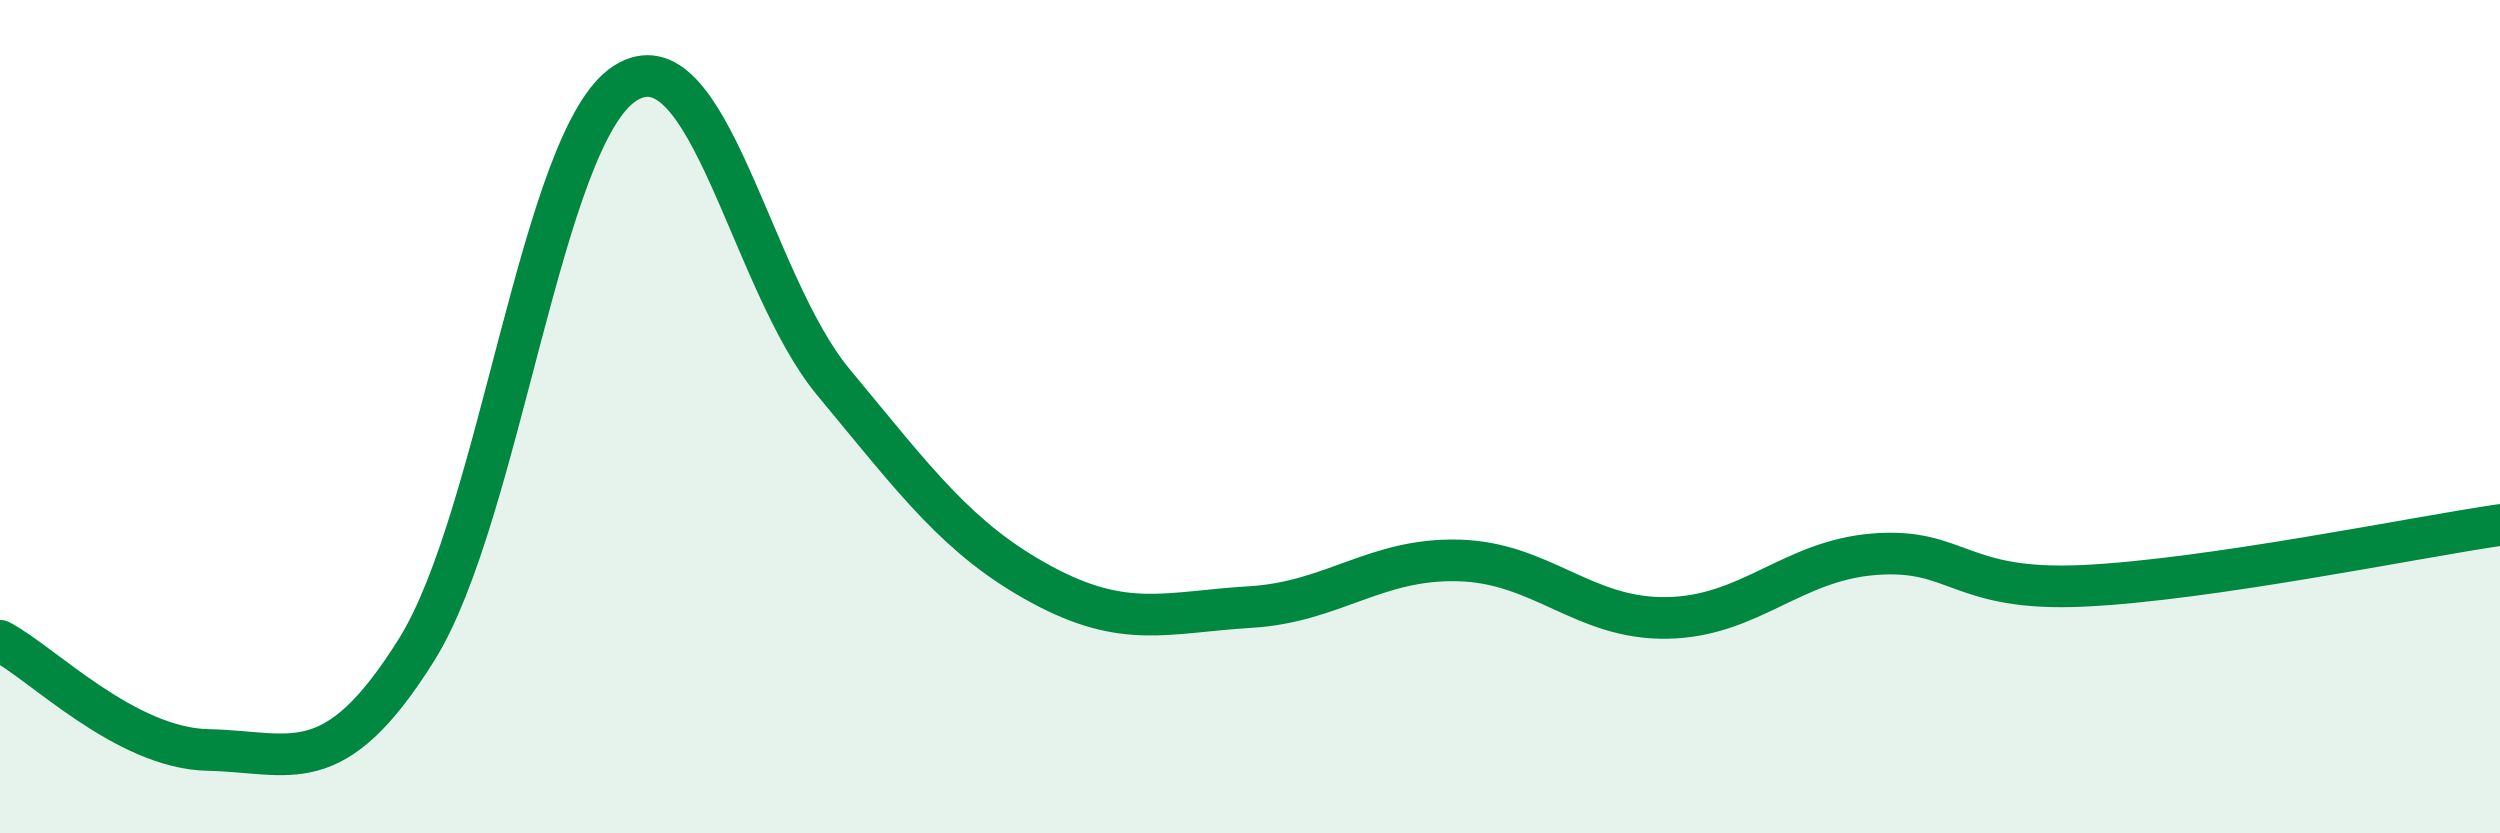 
    <svg width="60" height="20" viewBox="0 0 60 20" xmlns="http://www.w3.org/2000/svg">
      <path
        d="M 0,15.38 C 1,15.9 3,17.96 5,18 C 7,18.04 8,18.79 10,15.59 C 12,12.39 13,3.28 15,2 C 17,0.72 18,6.76 20,9.17 C 22,11.58 23,12.95 25,14.03 C 27,15.11 28,14.69 30,14.57 C 32,14.45 33,13.4 35,13.45 C 37,13.5 38,14.86 40,14.83 C 42,14.8 43,13.45 45,13.3 C 47,13.15 47,14.2 50,14.06 C 53,13.92 58,12.89 60,12.6L60 20L0 20Z"
        fill="#008740"
        opacity="0.1"
        stroke-linecap="round"
        stroke-linejoin="round"
      />
      <path
        d="M 0,15.38 C 1,15.9 3,17.96 5,18 C 7,18.04 8,18.79 10,15.59 C 12,12.39 13,3.28 15,2 C 17,0.72 18,6.76 20,9.17 C 22,11.58 23,12.95 25,14.03 C 27,15.11 28,14.69 30,14.57 C 32,14.45 33,13.4 35,13.45 C 37,13.5 38,14.86 40,14.83 C 42,14.8 43,13.45 45,13.3 C 47,13.15 47,14.2 50,14.06 C 53,13.92 58,12.89 60,12.6"
        stroke="#008740"
        stroke-width="1"
        fill="none"
        stroke-linecap="round"
        stroke-linejoin="round"
      />
    </svg>
  